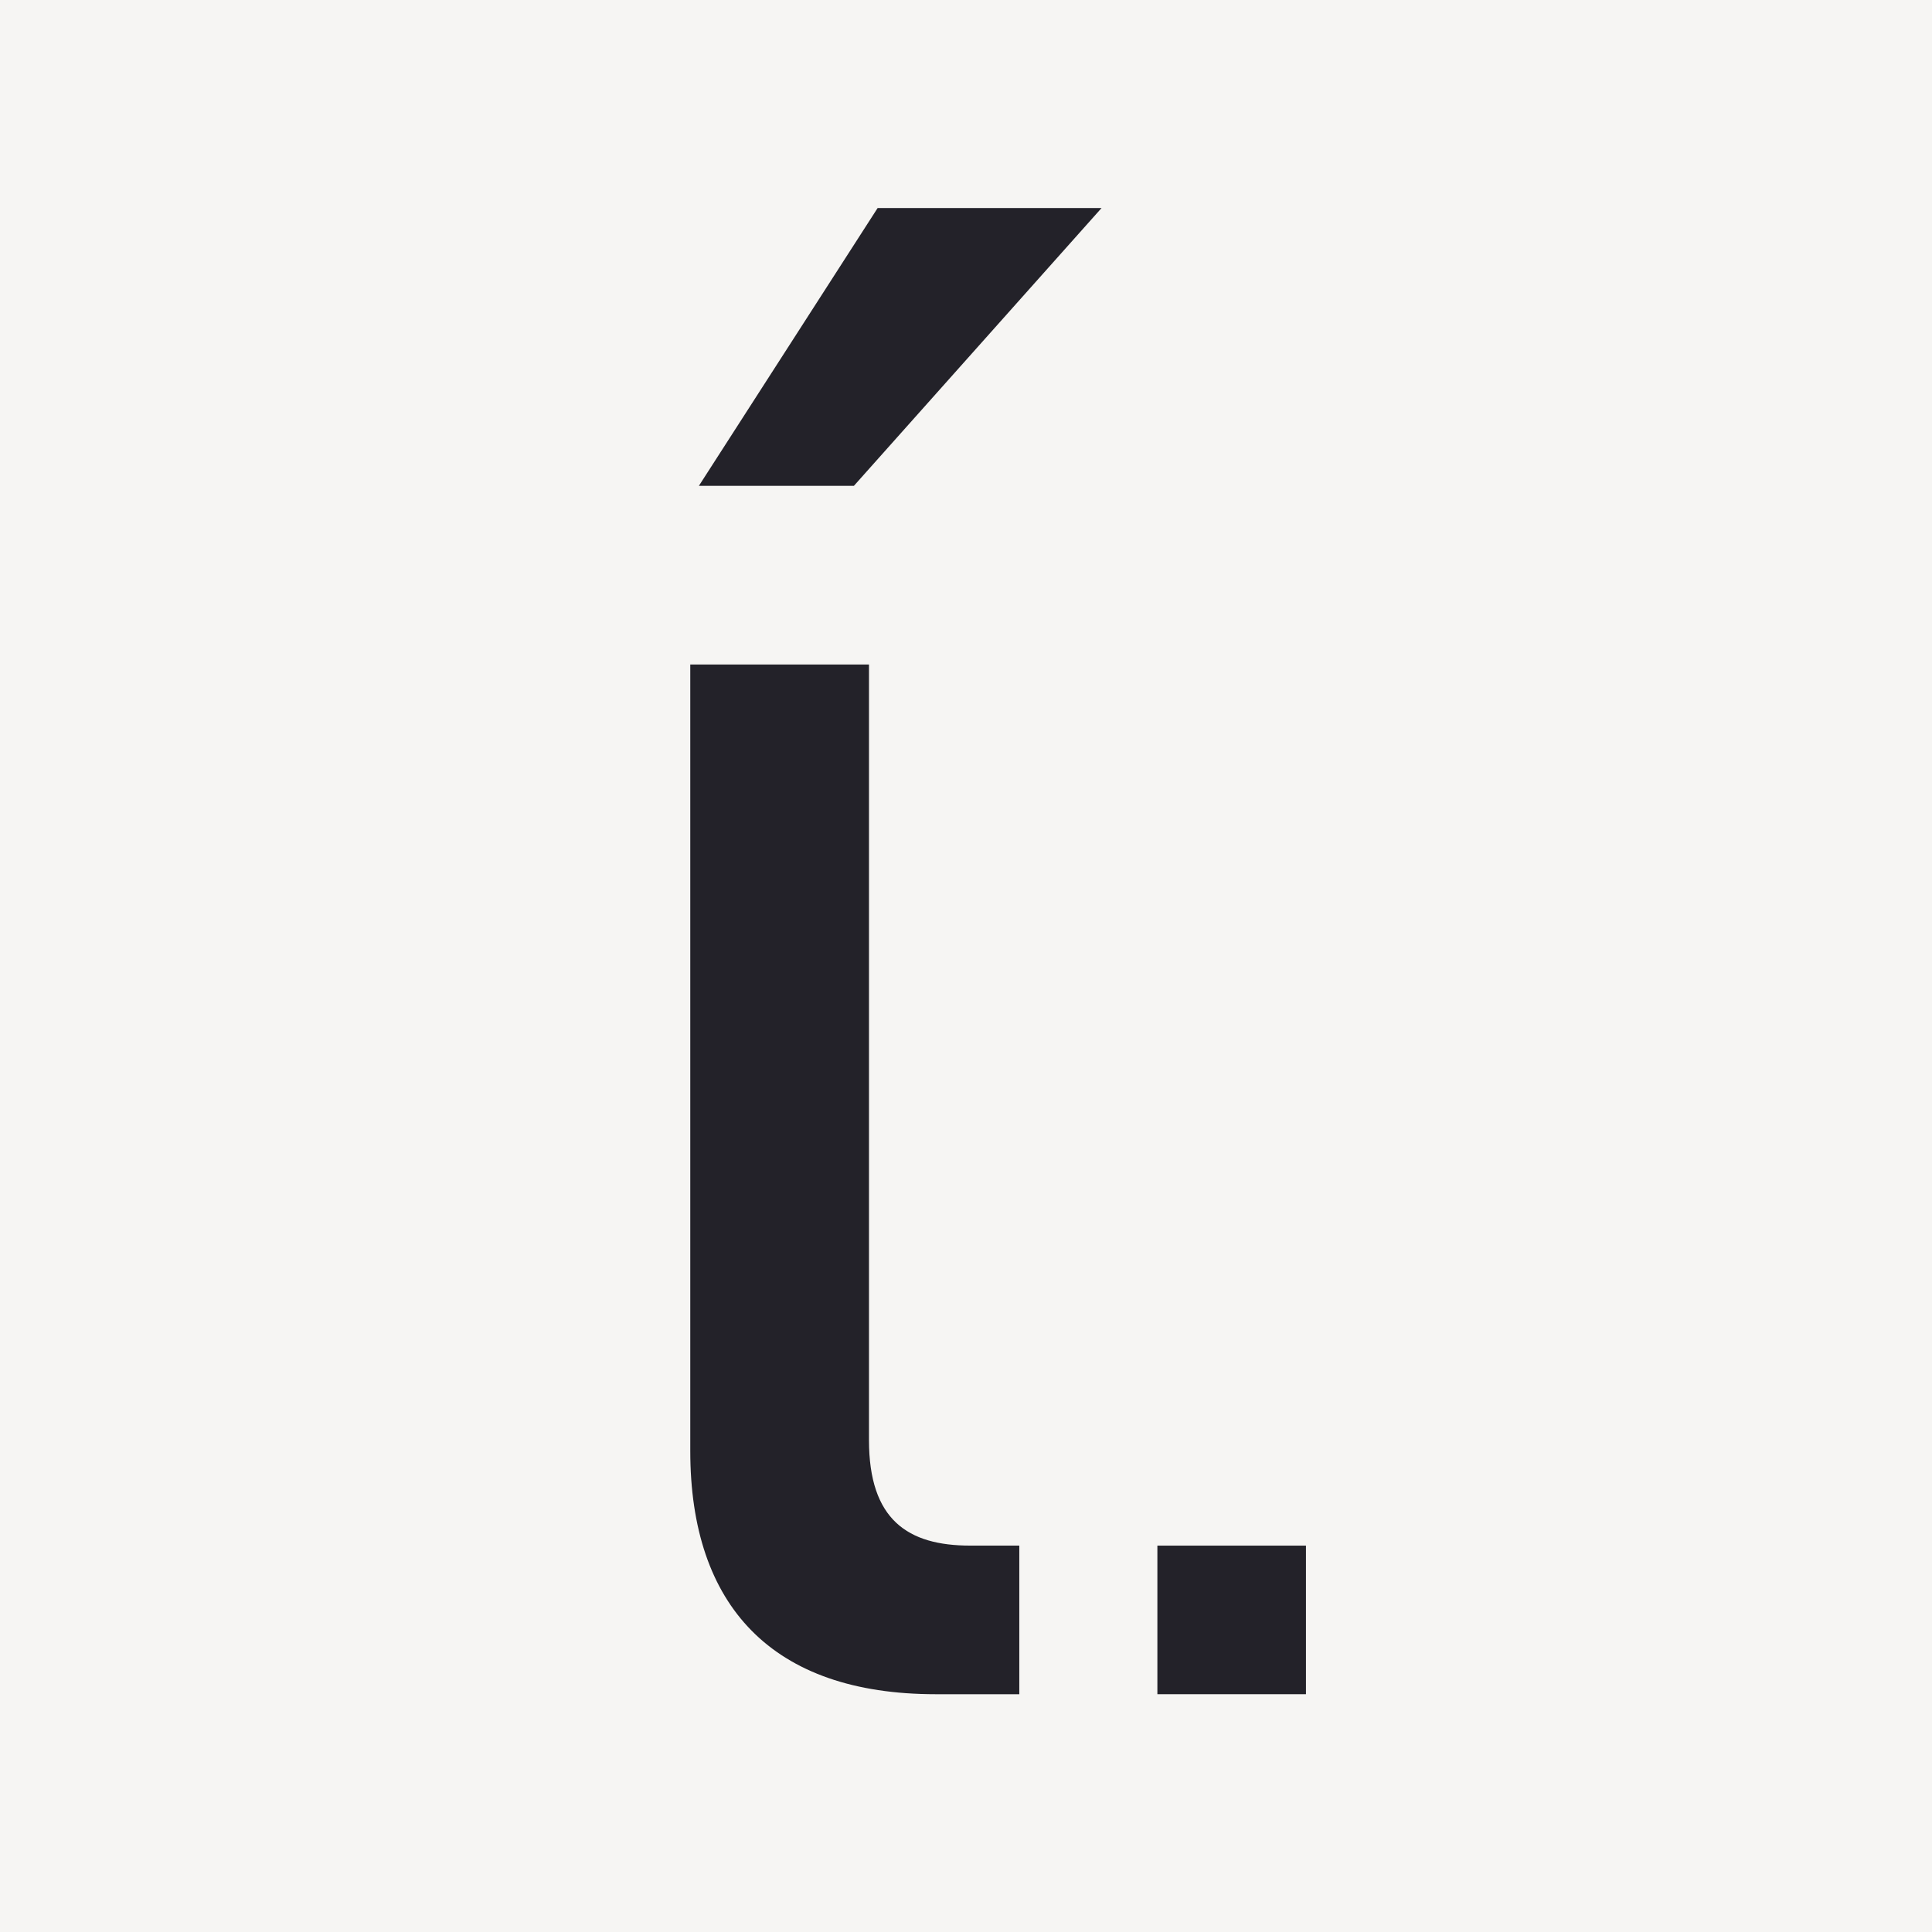 <?xml version="1.0" encoding="UTF-8"?> <svg xmlns="http://www.w3.org/2000/svg" xmlns:xlink="http://www.w3.org/1999/xlink" xmlns:svgjs="http://svgjs.dev/svgjs" version="1.1" width="260" height="260"><rect width="100%" height="100%" fill="#808080" stroke="none"/><svg xmlns="http://www.w3.org/2000/svg" width="260" height="260" viewBox="0 0 260 260" fill="none"><rect width="260" height="260" fill="#F6F5F3"></rect><path d="M94.055 65.379H114.917L148.239 28H118.105L94.055 65.379Z" fill="#232229"></path><path d="M116.944 193.804V89.428H92.893V195.253C92.893 216.117 103.904 228 125.928 228H137.173V208.001H130.563C122.16 208.001 116.944 204.526 116.944 193.804Z" fill="#232229"></path><path d="M175.751 208.003H155.756V227.998H175.751V208.003Z" fill="#232229"></path></svg><style>@media (prefers-color-scheme: light) { :root { filter: contrast(1) brightness(1); } } @media (prefers-color-scheme: dark) { :root { filter: none; } } </style></svg> 
